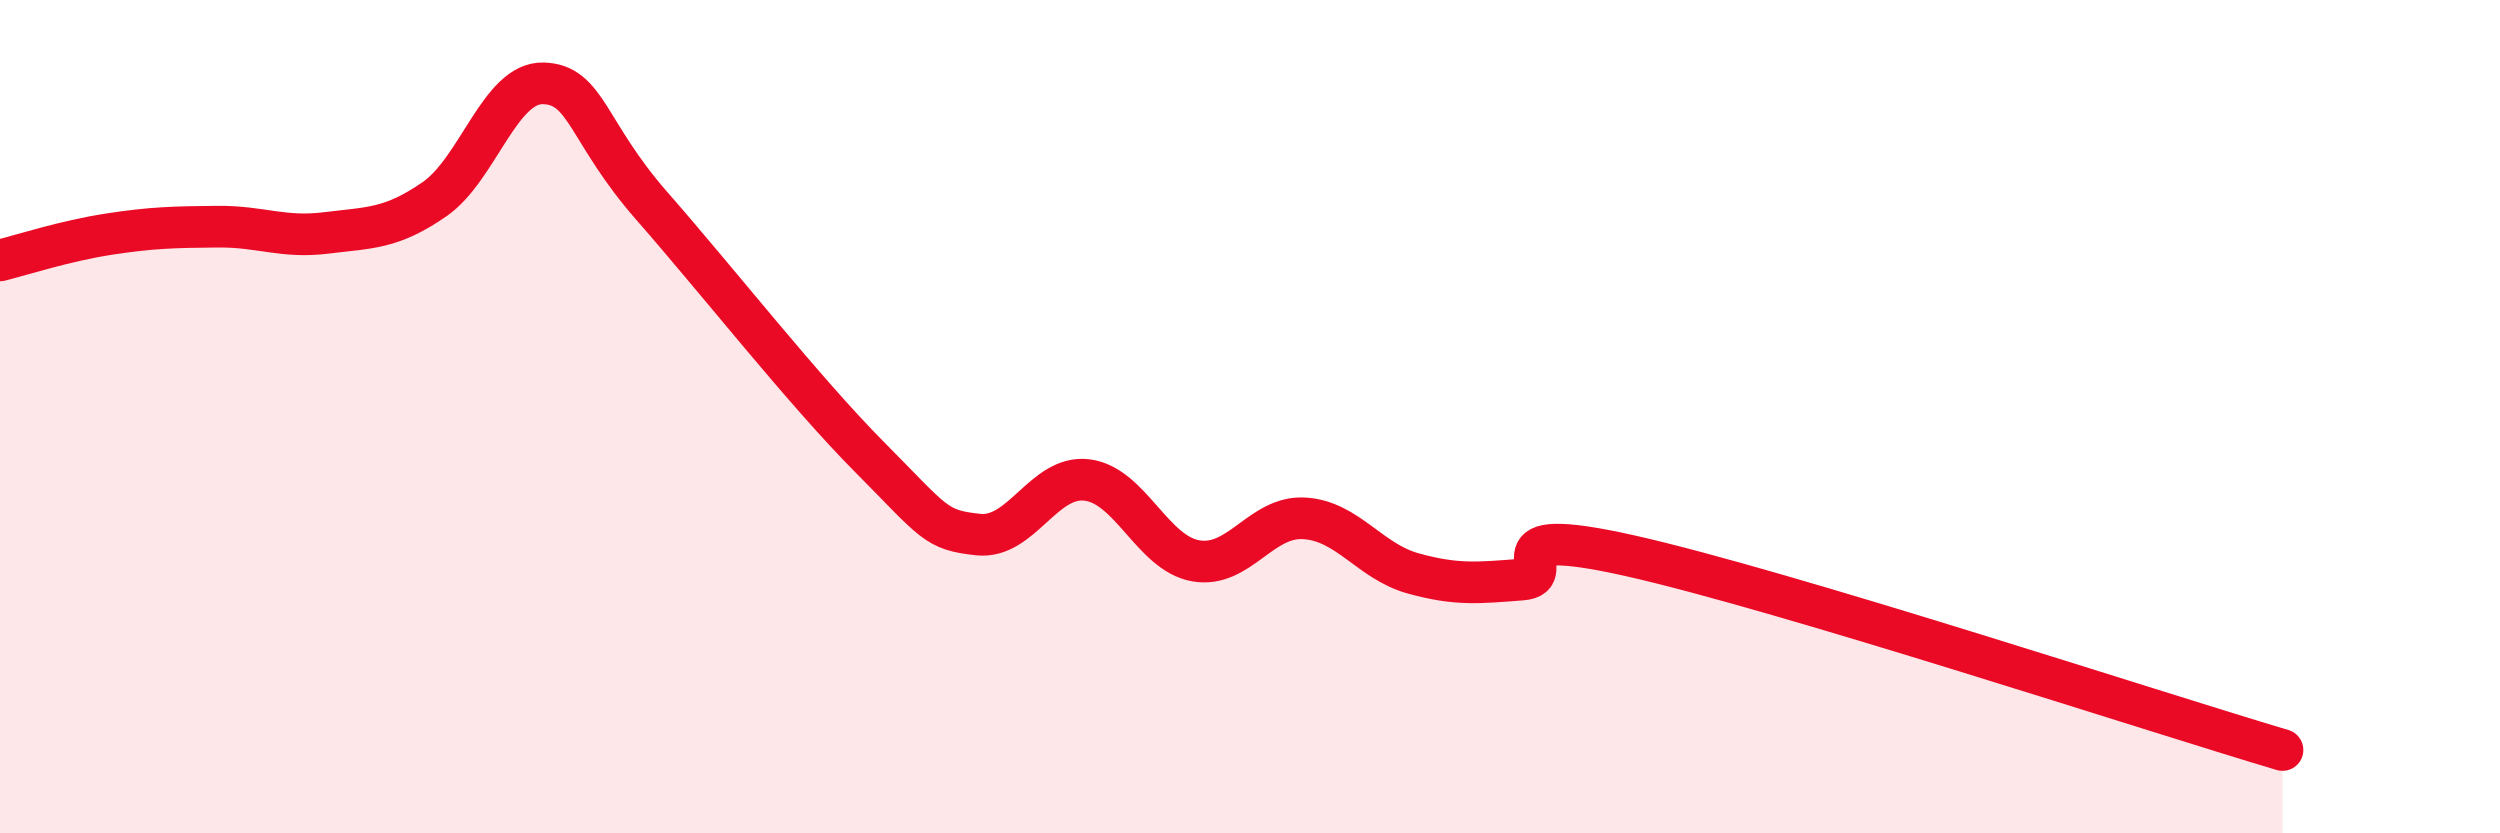 
    <svg width="60" height="20" viewBox="0 0 60 20" xmlns="http://www.w3.org/2000/svg">
      <path
        d="M 0,6.25 C 0.52,6.12 1.57,5.78 2.61,5.62 C 3.65,5.46 4.18,5.45 5.22,5.44 C 6.26,5.43 6.79,5.72 7.83,5.59 C 8.87,5.46 9.39,5.5 10.43,4.78 C 11.47,4.06 12,1.97 13.04,2 C 14.08,2.03 14.08,3.16 15.65,4.95 C 17.22,6.74 19.3,9.39 20.87,10.97 C 22.44,12.55 22.44,12.72 23.48,12.83 C 24.52,12.94 25.05,11.39 26.09,11.52 C 27.13,11.65 27.66,13.28 28.7,13.46 C 29.74,13.64 30.26,12.38 31.3,12.44 C 32.34,12.5 32.87,13.47 33.91,13.76 C 34.95,14.05 35.48,13.99 36.52,13.91 C 37.56,13.83 35.48,12.52 39.13,13.34 C 42.78,14.16 51.65,17.07 54.78,18L54.78 20L0 20Z"
        fill="#EB0A25"
        opacity="0.1"
        stroke-linecap="round"
        stroke-linejoin="round"
      />
      <path
        d="M 0,6.25 C 0.52,6.12 1.57,5.78 2.61,5.62 C 3.65,5.46 4.18,5.45 5.22,5.44 C 6.26,5.43 6.79,5.72 7.83,5.59 C 8.87,5.46 9.39,5.5 10.43,4.78 C 11.47,4.06 12,1.97 13.04,2 C 14.08,2.03 14.08,3.16 15.65,4.95 C 17.22,6.74 19.3,9.39 20.87,10.97 C 22.44,12.55 22.44,12.72 23.48,12.83 C 24.52,12.94 25.05,11.39 26.09,11.52 C 27.13,11.65 27.66,13.28 28.7,13.46 C 29.74,13.64 30.26,12.38 31.3,12.44 C 32.34,12.5 32.87,13.47 33.91,13.76 C 34.95,14.05 35.48,13.99 36.52,13.91 C 37.56,13.83 35.48,12.52 39.13,13.34 C 42.78,14.16 51.65,17.07 54.78,18"
        stroke="#EB0A25"
        stroke-width="1"
        fill="none"
        stroke-linecap="round"
        stroke-linejoin="round"
      />
    </svg>
  